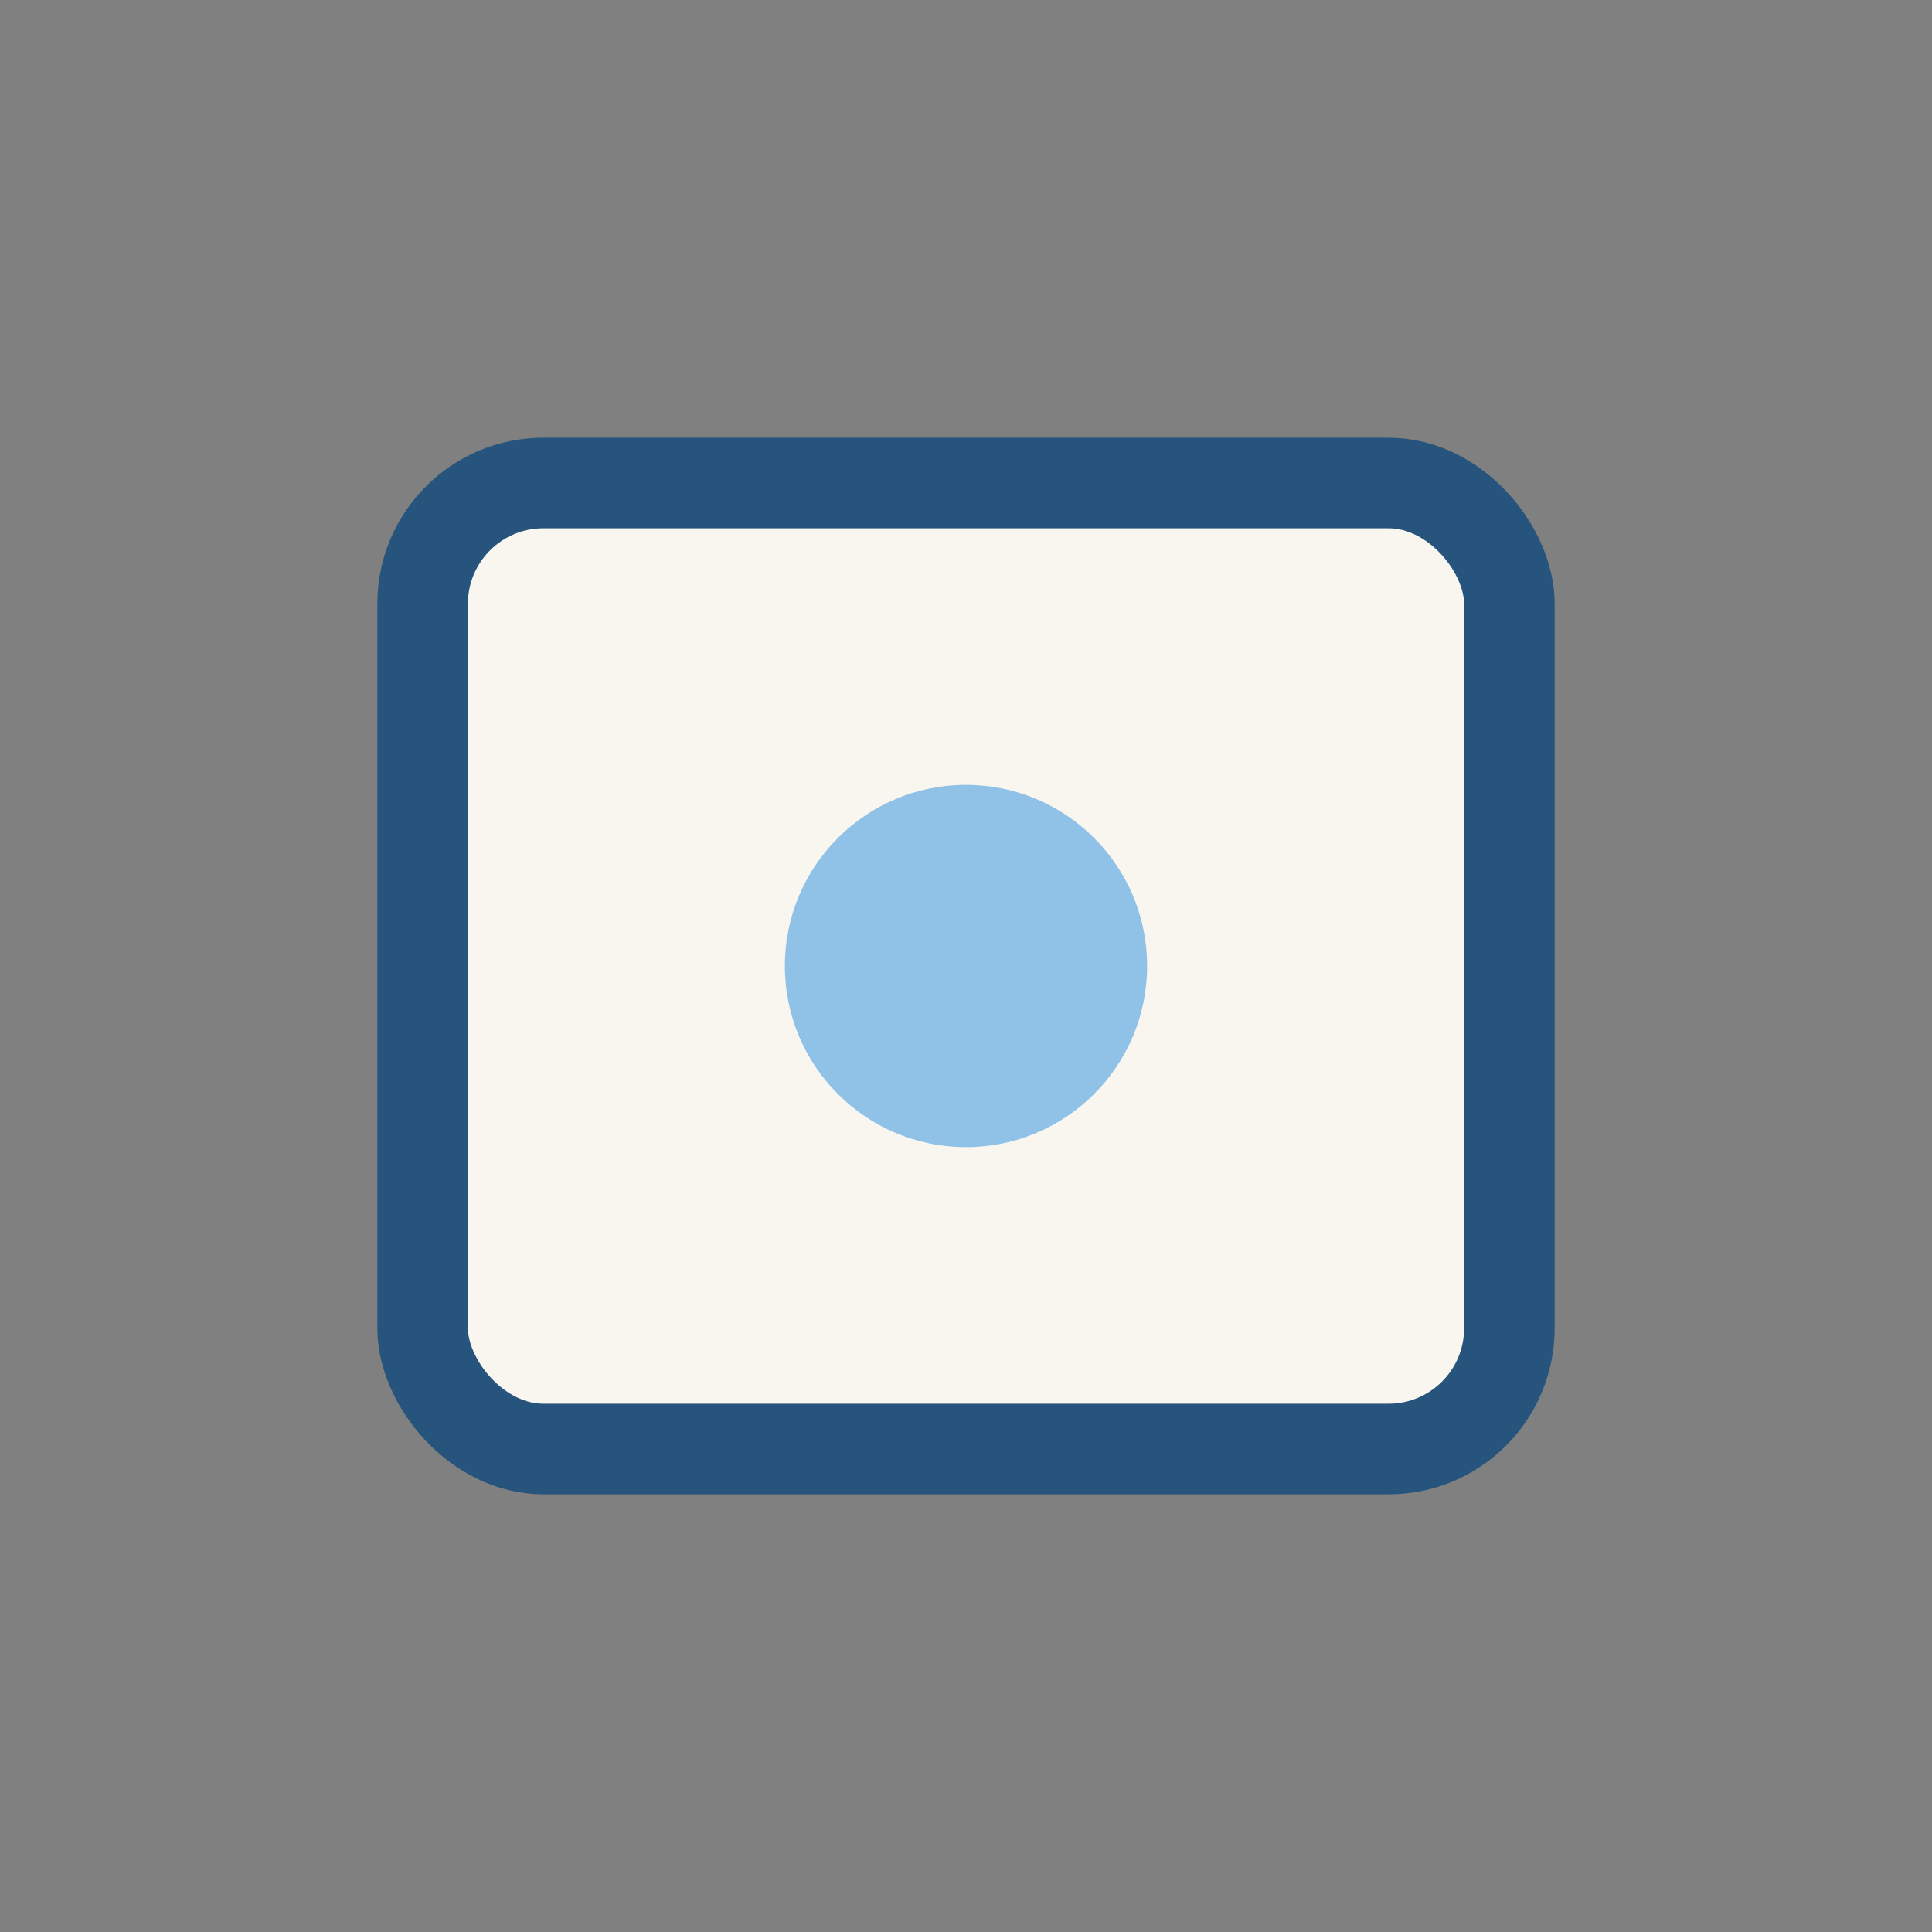 <?xml version="1.0" encoding="UTF-8"?>
<svg xmlns="http://www.w3.org/2000/svg" width="32" height="32" viewBox="0 0 32 32"><rect x="0" y="0" width="32" height="32" fill="#808080" stroke="none"/><rect x="7" y="8" width="18" height="16" rx="2" fill="#F9F6F0" stroke="#26547C" stroke-width="1.5"/><circle cx="16" cy="16" r="3" fill="#90C2E7"/></svg>